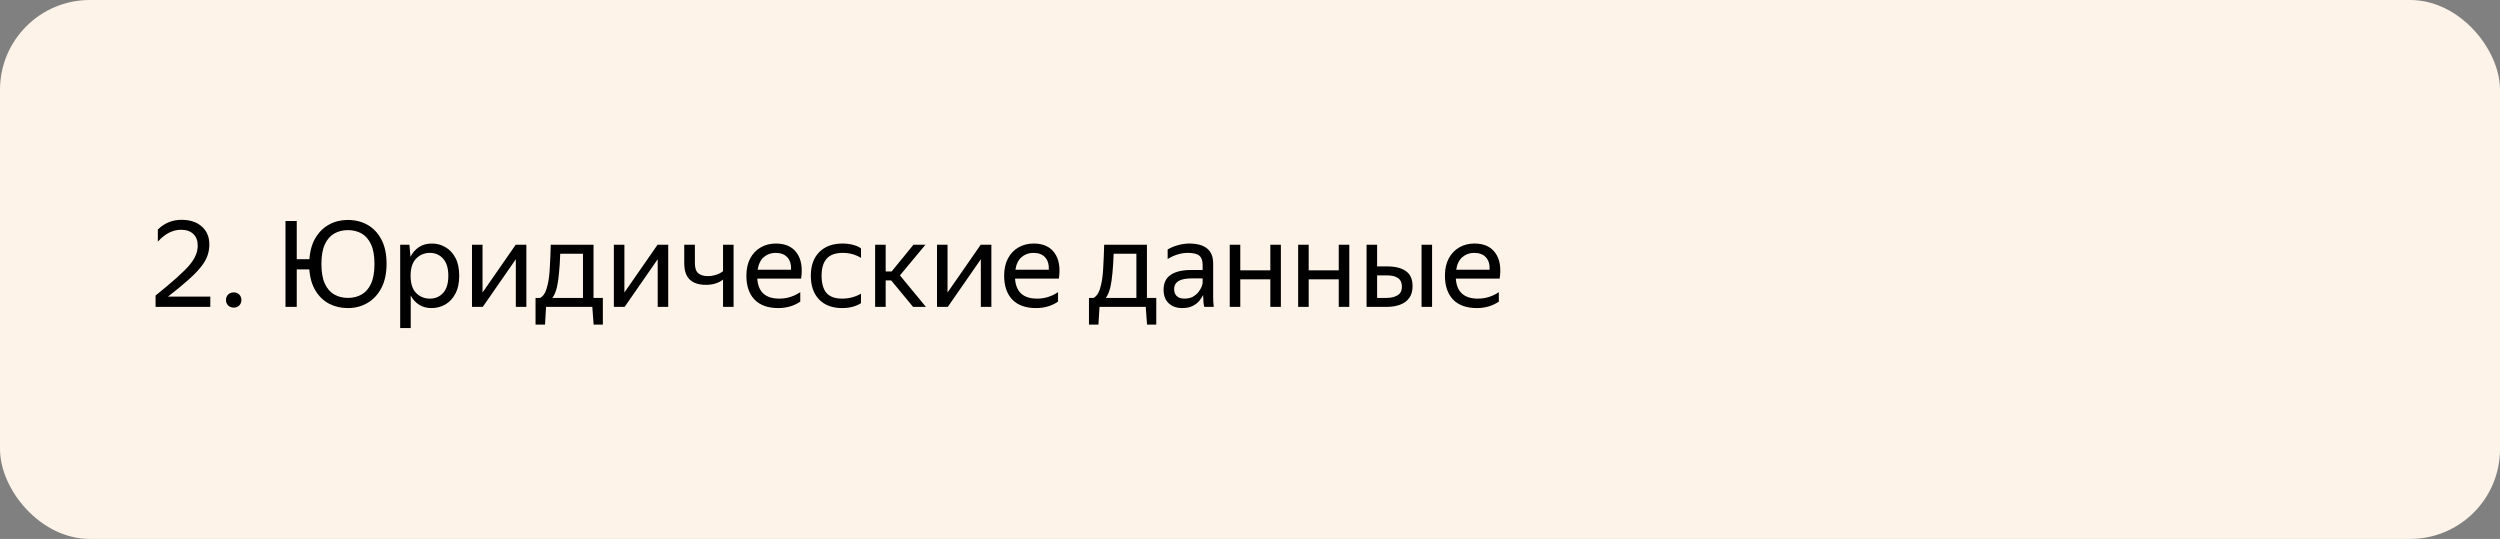<svg width="334" height="72" viewBox="0 0 334 72" fill="none" xmlns="http://www.w3.org/2000/svg">
<rect x="0" y="0" width="334" height="72" fill="#808080" stroke="none"/>
<rect width="334" height="72" rx="12" fill="#FDF3E8"/>
<path d="M28.096 41H20.784V39.48C21.925 38.563 22.859 37.779 23.584 37.128C24.32 36.477 24.891 35.912 25.296 35.432C25.712 34.941 26 34.488 26.16 34.072C26.331 33.656 26.416 33.235 26.416 32.808C26.416 32.147 26.219 31.629 25.824 31.256C25.429 30.883 24.885 30.696 24.192 30.696C23.083 30.696 22.048 31.224 21.088 32.28V30.664C21.973 29.8 23.024 29.368 24.24 29.368C25.392 29.368 26.299 29.667 26.96 30.264C27.632 30.851 27.968 31.651 27.968 32.664C27.968 33.187 27.883 33.688 27.712 34.168C27.552 34.637 27.264 35.133 26.848 35.656C26.443 36.168 25.883 36.744 25.168 37.384C24.453 38.024 23.547 38.771 22.448 39.624H28.096V41ZM31.229 41.096C30.93 41.096 30.68 41 30.477 40.808C30.285 40.605 30.189 40.365 30.189 40.088C30.189 39.789 30.285 39.544 30.477 39.352C30.68 39.16 30.93 39.064 31.229 39.064C31.527 39.064 31.773 39.16 31.965 39.352C32.157 39.544 32.253 39.789 32.253 40.088C32.253 40.365 32.157 40.605 31.965 40.808C31.773 41 31.527 41.096 31.229 41.096ZM46.477 41.16C45.559 41.16 44.727 40.968 43.981 40.584C43.234 40.189 42.626 39.608 42.157 38.84C41.688 38.072 41.41 37.123 41.325 35.992H39.645V41H38.141V29.528H39.645V34.632H41.341C41.416 33.501 41.688 32.547 42.157 31.768C42.626 30.989 43.234 30.397 43.981 29.992C44.727 29.587 45.559 29.384 46.477 29.384C47.447 29.384 48.322 29.603 49.101 30.04C49.88 30.477 50.498 31.133 50.957 32.008C51.416 32.872 51.645 33.944 51.645 35.224C51.645 36.504 51.416 37.587 50.957 38.472C50.498 39.347 49.88 40.013 49.101 40.472C48.322 40.931 47.447 41.16 46.477 41.16ZM46.477 39.8C47.16 39.8 47.767 39.651 48.301 39.352C48.834 39.053 49.255 38.573 49.565 37.912C49.874 37.24 50.029 36.36 50.029 35.272C50.029 34.173 49.874 33.293 49.565 32.632C49.255 31.971 48.834 31.491 48.301 31.192C47.767 30.893 47.16 30.744 46.477 30.744C45.805 30.744 45.202 30.893 44.669 31.192C44.136 31.491 43.714 31.971 43.405 32.632C43.096 33.293 42.941 34.173 42.941 35.272C42.941 36.36 43.096 37.24 43.405 37.912C43.714 38.573 44.136 39.053 44.669 39.352C45.202 39.651 45.805 39.8 46.477 39.8ZM53.465 32.696H54.697L54.84 34.312C55.107 33.779 55.475 33.352 55.944 33.032C56.425 32.701 57.011 32.536 57.705 32.536C58.355 32.536 58.953 32.696 59.496 33.016C60.051 33.325 60.499 33.8 60.84 34.44C61.182 35.069 61.352 35.869 61.352 36.84C61.352 37.811 61.176 38.616 60.825 39.256C60.483 39.896 60.03 40.376 59.465 40.696C58.91 41.005 58.302 41.16 57.641 41.16C57.011 41.16 56.462 41.011 55.992 40.712C55.523 40.413 55.15 40.003 54.873 39.48V43.832H53.465V32.696ZM59.897 36.84C59.897 35.837 59.667 35.08 59.209 34.568C58.75 34.045 58.158 33.784 57.432 33.784C56.707 33.784 56.094 34.04 55.593 34.552C55.102 35.053 54.856 35.816 54.856 36.84C54.856 37.875 55.102 38.643 55.593 39.144C56.094 39.645 56.707 39.896 57.432 39.896C58.158 39.896 58.75 39.64 59.209 39.128C59.667 38.616 59.897 37.853 59.897 36.84ZM64.466 32.696V39.08L68.898 32.696H70.322V41H68.914V34.632L64.498 41H63.058V32.696H64.466ZM72.813 43.368H71.549V39.8H72.173C72.429 39.651 72.637 39.427 72.797 39.128C72.957 38.819 73.085 38.435 73.181 37.976C73.319 37.379 73.41 36.643 73.453 35.768C73.506 34.883 73.549 33.859 73.581 32.696H79.293V39.8H80.541V43.368H79.309L79.133 41H72.957L72.813 43.368ZM74.413 38.344C74.263 38.963 74.061 39.448 73.805 39.8H77.885V33.896H74.845C74.813 34.877 74.759 35.736 74.685 36.472C74.621 37.197 74.53 37.821 74.413 38.344ZM83.419 32.696V39.08L87.851 32.696H89.275V41H87.867V34.632L83.451 41H82.011V32.696H83.419ZM94.55 36.888C94.912 36.888 95.27 36.835 95.622 36.728C95.984 36.621 96.31 36.456 96.598 36.232V32.696H98.006V41H96.598V37.352C96.001 37.821 95.238 38.056 94.31 38.056C93.371 38.056 92.651 37.821 92.15 37.352C91.659 36.883 91.414 36.141 91.414 35.128V32.696H92.838V35.144C92.838 35.795 92.987 36.248 93.286 36.504C93.585 36.76 94.006 36.888 94.55 36.888ZM103.988 41.16C102.602 41.16 101.54 40.781 100.804 40.024C100.079 39.256 99.716 38.195 99.716 36.84C99.716 35.933 99.887 35.16 100.228 34.52C100.57 33.88 101.039 33.389 101.636 33.048C102.234 32.707 102.906 32.536 103.652 32.536C104.922 32.536 105.855 32.957 106.452 33.8C107.05 34.632 107.242 35.773 107.028 37.224H101.172C101.29 39.005 102.271 39.896 104.116 39.896C105.13 39.896 106.063 39.608 106.916 39.032V40.296C106.532 40.563 106.084 40.776 105.572 40.936C105.06 41.085 104.532 41.16 103.988 41.16ZM103.62 33.784C103.012 33.784 102.49 33.971 102.052 34.344C101.615 34.717 101.338 35.283 101.22 36.04H105.684C105.716 35.325 105.551 34.771 105.188 34.376C104.826 33.981 104.303 33.784 103.62 33.784ZM112.502 41.16C111.211 41.16 110.192 40.781 109.446 40.024C108.699 39.256 108.326 38.195 108.326 36.84C108.326 35.485 108.704 34.429 109.462 33.672C110.219 32.915 111.254 32.536 112.566 32.536C113.067 32.536 113.536 32.595 113.974 32.712C114.411 32.819 114.763 32.979 115.03 33.192V34.456C114.304 34.008 113.488 33.784 112.582 33.784C111.622 33.784 110.912 34.04 110.454 34.552C109.995 35.053 109.766 35.816 109.766 36.84C109.766 37.864 109.984 38.632 110.422 39.144C110.87 39.645 111.563 39.896 112.502 39.896C113.408 39.896 114.251 39.677 115.03 39.24V40.504C114.336 40.941 113.494 41.16 112.502 41.16ZM123.702 41H121.99L119.062 37.464H118.326V41H116.918V32.696H118.326V36.264H119.126L122.038 32.696H123.638L120.23 36.792L123.702 41ZM126.591 32.696V39.08L131.023 32.696H132.447V41H131.039V34.632L126.623 41H125.183V32.696H126.591ZM138.426 41.16C137.039 41.16 135.978 40.781 135.242 40.024C134.516 39.256 134.154 38.195 134.154 36.84C134.154 35.933 134.324 35.16 134.666 34.52C135.007 33.88 135.476 33.389 136.074 33.048C136.671 32.707 137.343 32.536 138.09 32.536C139.359 32.536 140.292 32.957 140.89 33.8C141.487 34.632 141.679 35.773 141.466 37.224H135.61C135.727 39.005 136.708 39.896 138.554 39.896C139.567 39.896 140.5 39.608 141.354 39.032V40.296C140.97 40.563 140.522 40.776 140.01 40.936C139.498 41.085 138.97 41.16 138.426 41.16ZM138.058 33.784C137.45 33.784 136.927 33.971 136.49 34.344C136.052 34.717 135.775 35.283 135.658 36.04H140.122C140.154 35.325 139.988 34.771 139.626 34.376C139.263 33.981 138.74 33.784 138.058 33.784ZM146.75 43.368H145.486V39.8H146.11C146.366 39.651 146.574 39.427 146.734 39.128C146.894 38.819 147.022 38.435 147.118 37.976C147.257 37.379 147.348 36.643 147.39 35.768C147.444 34.883 147.486 33.859 147.518 32.696H153.23V39.8H154.478V43.368H153.246L153.07 41H146.894L146.75 43.368ZM148.35 38.344C148.201 38.963 147.998 39.448 147.742 39.8H151.822V33.896H148.782C148.75 34.877 148.697 35.736 148.622 36.472C148.558 37.197 148.468 37.821 148.35 38.344ZM158.687 33.784C157.801 33.784 156.905 34.056 155.999 34.6V33.336C156.393 33.091 156.847 32.899 157.359 32.76C157.881 32.611 158.388 32.536 158.879 32.536C159.924 32.536 160.719 32.755 161.263 33.192C161.807 33.629 162.079 34.296 162.079 35.192V39.656C162.079 39.837 162.084 40.072 162.095 40.36C162.116 40.637 162.137 40.851 162.159 41H160.879C160.847 40.851 160.815 40.643 160.783 40.376C160.761 40.099 160.751 39.859 160.751 39.656L160.735 39.416C160.607 39.672 160.431 39.939 160.207 40.216C159.983 40.483 159.684 40.707 159.311 40.888C158.948 41.069 158.495 41.16 157.951 41.16C157.204 41.16 156.601 40.947 156.143 40.52C155.684 40.093 155.455 39.491 155.455 38.712C155.455 37.805 155.775 37.139 156.415 36.712C157.055 36.285 157.956 36.072 159.119 36.072H160.671V35.384C160.671 34.808 160.521 34.397 160.223 34.152C159.924 33.907 159.412 33.784 158.687 33.784ZM160.671 37.8V37.192H159.263C158.42 37.192 157.807 37.315 157.423 37.56C157.049 37.805 156.863 38.163 156.863 38.632C156.863 39.005 156.975 39.309 157.199 39.544C157.433 39.779 157.785 39.896 158.255 39.896C158.692 39.896 159.065 39.811 159.375 39.64C159.684 39.459 159.935 39.245 160.127 39C160.319 38.744 160.457 38.504 160.543 38.28C160.628 38.056 160.671 37.896 160.671 37.8ZM165.701 32.696V36.12H169.717V32.696H171.125V41H169.717V37.32H165.701V41H164.293V32.696H165.701ZM174.841 32.696V36.12H178.857V32.696H180.265V41H178.857V37.32H174.841V41H173.433V32.696H174.841ZM183.982 32.696V35.592H185.342C186.398 35.592 187.225 35.8 187.822 36.216C188.419 36.632 188.718 37.304 188.718 38.232C188.718 38.883 188.569 39.411 188.27 39.816C187.971 40.221 187.561 40.52 187.038 40.712C186.515 40.904 185.918 41 185.246 41H182.574V32.696H183.982ZM191.326 32.696V41H189.918V32.696H191.326ZM185.246 39.8C185.843 39.8 186.334 39.683 186.718 39.448C187.102 39.213 187.294 38.835 187.294 38.312C187.294 37.779 187.123 37.395 186.782 37.16C186.441 36.915 185.961 36.792 185.342 36.792H183.982V39.8H185.246ZM197.316 41.16C195.93 41.16 194.868 40.781 194.132 40.024C193.407 39.256 193.044 38.195 193.044 36.84C193.044 35.933 193.215 35.16 193.556 34.52C193.898 33.88 194.367 33.389 194.964 33.048C195.562 32.707 196.234 32.536 196.98 32.536C198.25 32.536 199.183 32.957 199.78 33.8C200.378 34.632 200.57 35.773 200.356 37.224H194.5C194.618 39.005 195.599 39.896 197.444 39.896C198.458 39.896 199.391 39.608 200.244 39.032V40.296C199.86 40.563 199.412 40.776 198.9 40.936C198.388 41.085 197.86 41.16 197.316 41.16ZM196.948 33.784C196.34 33.784 195.818 33.971 195.38 34.344C194.943 34.717 194.666 35.283 194.548 36.04H199.012C199.044 35.325 198.879 34.771 198.516 34.376C198.154 33.981 197.631 33.784 196.948 33.784Z" fill="black"/>
</svg>
